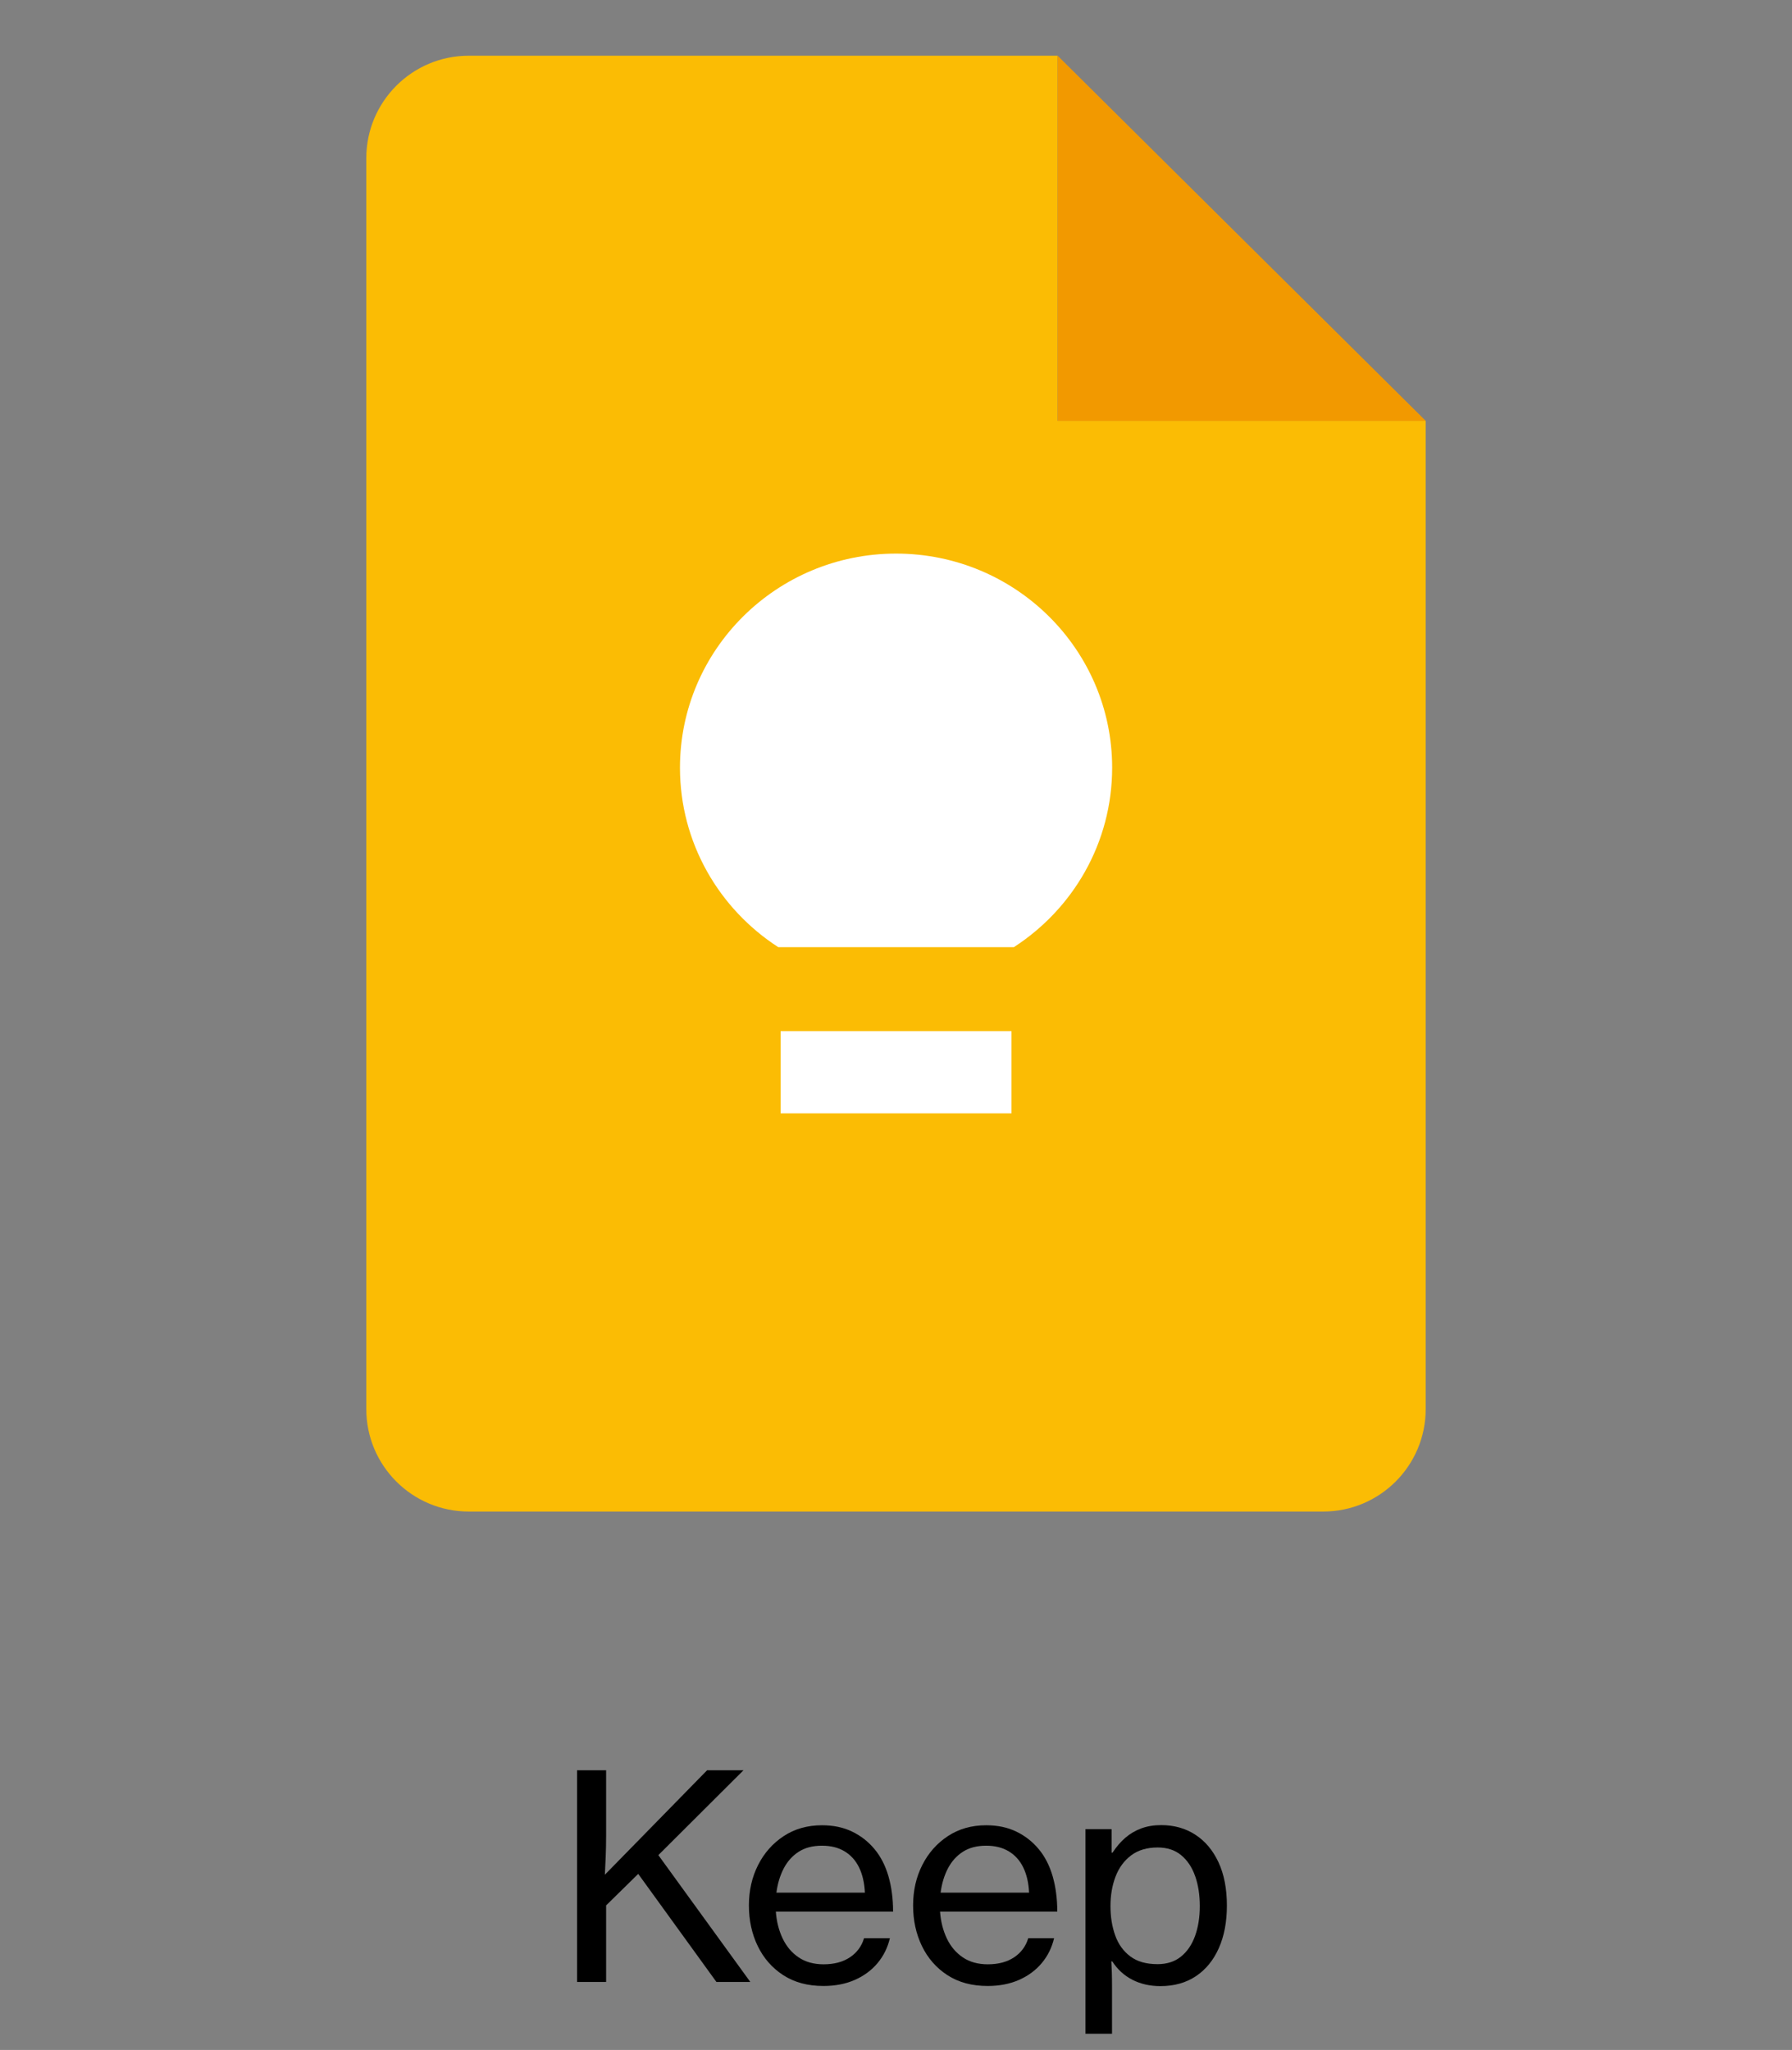 <?xml version="1.0" encoding="UTF-8"?> <svg xmlns="http://www.w3.org/2000/svg" id="Standard_product_icon" version="1.1" viewBox="0 0 226.772 259.419"><rect x="0" y="0" width="226.772" height="259.419" fill="#808080" stroke="none"/><g><path d="M73.028,250.816v-26.789h3.674v8.279c0,.902-.018,1.787-.053,2.654s-.07,1.629-.105,2.285l12.938-13.219h4.605l-10.775,10.74,11.637,16.049h-4.289l-9.896-13.676-4.061,3.99v9.686h-3.674Z"></path><path d="M104.194,251.325c-1.98,0-3.674-.457-5.08-1.371s-2.481-2.142-3.226-3.683-1.116-3.255-1.116-5.142c0-1.875.387-3.577,1.16-5.106s1.854-2.751,3.243-3.665,3.003-1.371,4.843-1.371c1.441,0,2.713.267,3.814.8s2.039,1.263,2.812,2.188c.797.949,1.392,2.101,1.784,3.454s.589,2.851.589,4.491h-14.836c.094,1.254.381,2.385.861,3.393s1.154,1.805,2.021,2.391,1.922.879,3.164.879c1.336,0,2.446-.296,3.331-.888s1.479-1.397,1.784-2.417h3.27c-.281,1.195-.803,2.247-1.564,3.155s-1.723,1.617-2.883,2.127-2.484.765-3.973.765ZM98.253,239.513h11.197c-.059-1.242-.305-2.306-.738-3.19s-1.046-1.564-1.837-2.039-1.743-.712-2.856-.712c-1.172,0-2.156.258-2.953.773s-1.427,1.219-1.89,2.109-.771,1.91-.923,3.059Z"></path><path d="M124.972,251.325c-1.98,0-3.674-.457-5.08-1.371s-2.481-2.142-3.226-3.683-1.116-3.255-1.116-5.142c0-1.875.387-3.577,1.16-5.106s1.854-2.751,3.243-3.665,3.003-1.371,4.843-1.371c1.441,0,2.713.267,3.814.8s2.039,1.263,2.812,2.188c.797.949,1.392,2.101,1.784,3.454s.589,2.851.589,4.491h-14.836c.094,1.254.381,2.385.861,3.393s1.154,1.805,2.021,2.391,1.922.879,3.164.879c1.336,0,2.446-.296,3.331-.888s1.479-1.397,1.784-2.417h3.27c-.281,1.195-.803,2.247-1.564,3.155s-1.723,1.617-2.883,2.127-2.484.765-3.973.765ZM119.03,239.513h11.197c-.059-1.242-.305-2.306-.738-3.19s-1.046-1.564-1.837-2.039-1.743-.712-2.856-.712c-1.172,0-2.156.258-2.953.773s-1.427,1.219-1.89,2.109-.771,1.91-.923,3.059Z"></path><path d="M137.364,257.372v-25.893h3.305v2.971h.123c.48-.738,1.02-1.365,1.617-1.881s1.271-.911,2.021-1.187,1.588-.413,2.514-.413c1.641,0,3.085.407,4.333,1.222s2.224,1.98,2.927,3.498,1.055,3.337,1.055,5.458c0,2.062-.34,3.858-1.02,5.388s-1.646,2.713-2.9,3.551-2.754,1.257-4.5,1.257c-1.312,0-2.49-.267-3.533-.8s-1.893-1.31-2.549-2.329h-.123c.023.34.044.779.062,1.318s.026,1.178.026,1.916v5.924h-3.357ZM146.47,248.566c1.195,0,2.188-.319,2.979-.958s1.386-1.512,1.784-2.619.598-2.364.598-3.771c0-1.418-.196-2.684-.589-3.797s-.981-1.995-1.767-2.646-1.775-.976-2.971-.976c-1.359,0-2.481.334-3.366,1.002s-1.541,1.562-1.969,2.681-.642,2.364-.642,3.735c0,1.359.199,2.596.598,3.709s1.034,1.998,1.907,2.654,2.019.984,3.437.984Z"></path></g><g><path d="M133.844,53.255V7.05H59.323c-7.162,0-12.97,5.807-12.97,12.97v158.296c0,7.163,5.807,12.97,12.97,12.97h108.125c7.163,0,12.97-5.807,12.97-12.97V53.255h-46.574Z" fill="#fbbc04"></path><path d="M180.418,53.255L133.844,7.05v46.205h46.574Z" fill="#f29900"></path><path d="M140.739,97.151c0-14.961-12.25-27.094-27.345-27.094s-27.345,12.133-27.345,27.094c0,9.505,4.953,17.873,12.434,22.709h29.822c7.48-4.836,12.434-13.187,12.434-22.709Z" fill="#fff"></path><path d="M128.004,130.487h-29.219v10.409h29.219v-10.409Z" fill="#fff"></path></g></svg> 